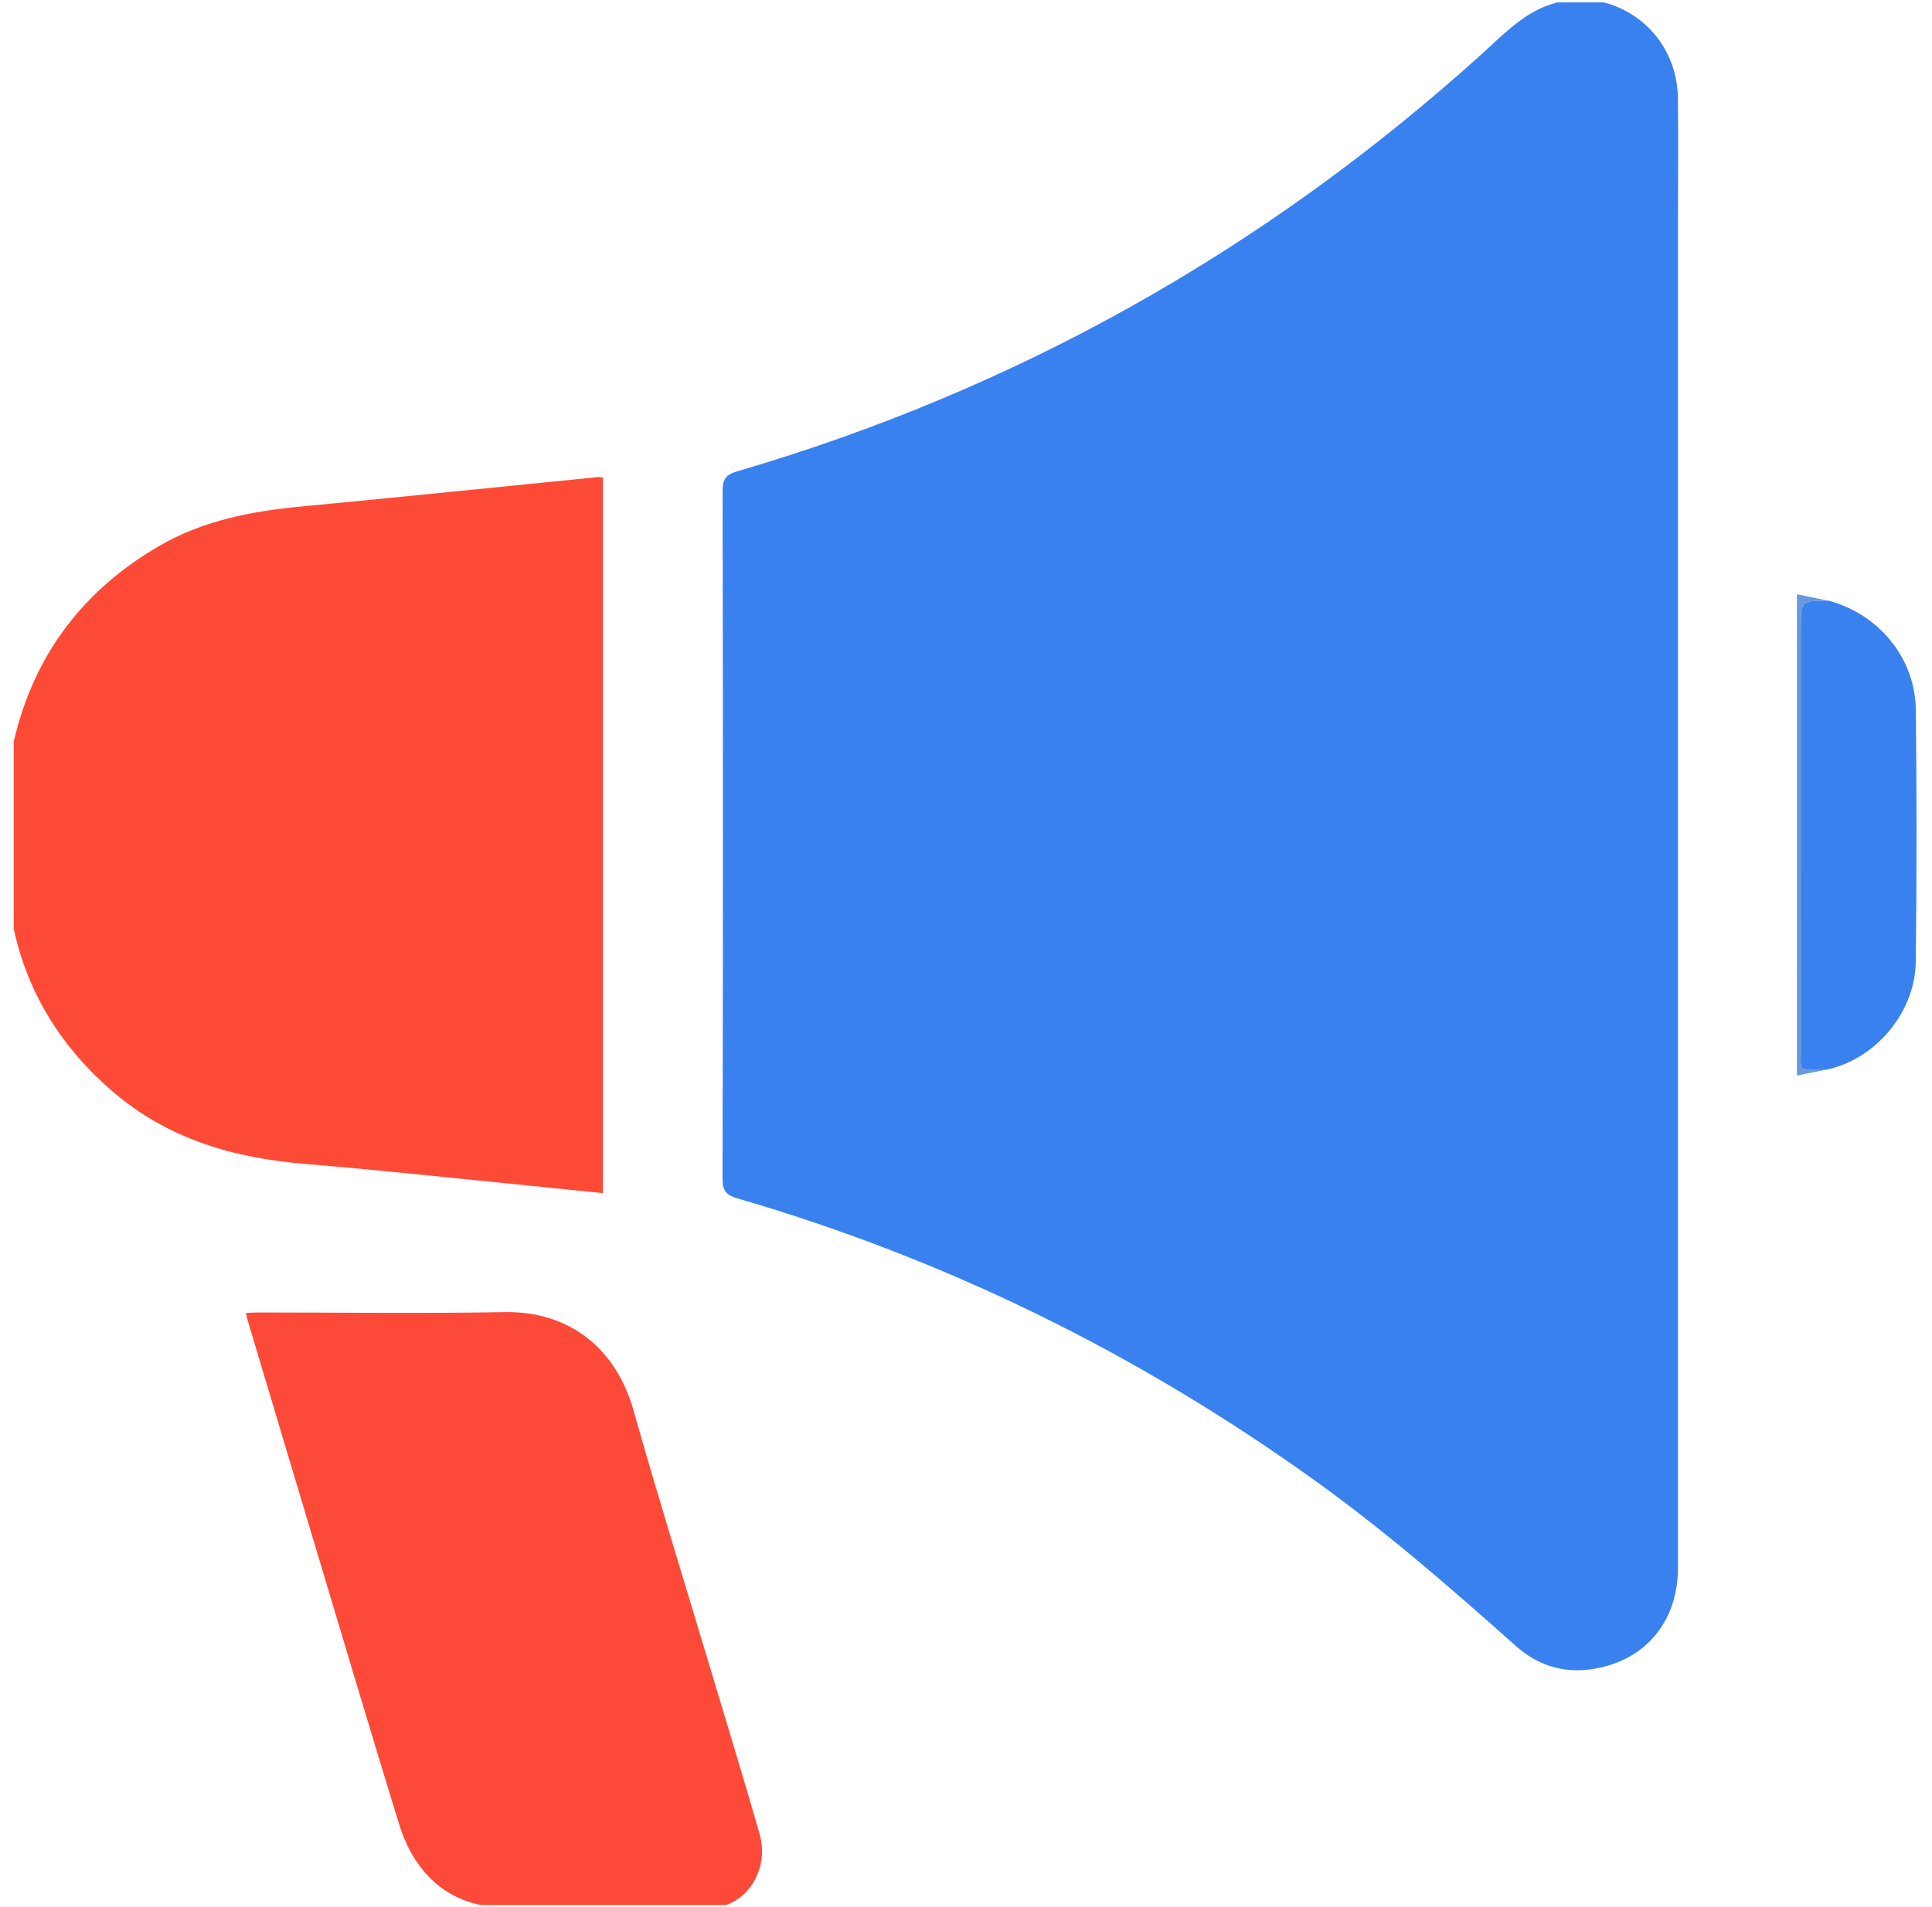 <svg width="79" height="78" viewBox="0 0 79 78" fill="none" xmlns="http://www.w3.org/2000/svg">
<g id="&#208;&#159;&#209;&#128;&#208;&#190;&#208;&#148;&#208;&#190;&#208;&#186;&#209;&#130;&#208;&#190;&#209;&#128;&#208;&#190;&#208;&#178;" clip-path="url(#clip0_483_8233)">
<g id="Group">
<path id="Vector" d="M68.612 34.142C68.612 44.136 68.614 54.129 68.612 64.123C68.612 66.365 67.214 67.987 65.006 68.273C63.868 68.421 62.849 68.085 61.992 67.321C59.355 64.97 56.693 62.654 53.82 60.587C46.585 55.384 38.71 51.499 30.152 49.008C29.723 48.883 29.543 48.721 29.545 48.219C29.566 38.837 29.564 29.456 29.547 20.074C29.545 19.591 29.691 19.41 30.142 19.277C41.591 15.924 51.722 10.216 60.575 2.223C61.241 1.621 61.888 0.957 62.655 0.517C65.33 -1.012 68.57 0.909 68.609 4.006C68.63 5.655 68.612 7.303 68.612 8.952C68.612 17.351 68.612 25.747 68.612 34.142Z" fill="#3981EF"/>
<path id="Vector_2" d="M24.65 19.524C24.65 29.291 24.65 39.02 24.65 48.795C23.626 48.691 22.634 48.586 21.643 48.488C18.601 48.188 15.562 47.853 12.516 47.604C9.587 47.365 6.886 46.598 4.61 44.641C1.982 42.382 0.526 39.522 0.296 36.07C0.168 34.138 0.125 32.196 0.571 30.288C1.393 26.781 3.395 24.143 6.498 22.334C8.313 21.276 10.317 20.901 12.381 20.707C16.404 20.328 20.424 19.91 24.446 19.511C24.498 19.506 24.547 19.517 24.65 19.524Z" fill="#FD4A37"/>
<path id="Vector_3" d="M10.057 53.696C10.243 53.686 10.376 53.675 10.509 53.675C13.891 53.675 17.272 53.72 20.652 53.661C23.231 53.616 25.174 55.102 25.898 57.658C26.914 61.247 28.021 64.808 29.09 68.38C29.75 70.589 30.43 72.792 31.061 75.008C31.482 76.482 30.515 78.002 28.984 78.045C26.084 78.127 23.17 78.167 20.278 77.986C18.256 77.859 16.919 76.543 16.32 74.603C15.166 70.862 14.054 67.109 12.928 63.359C11.987 60.226 11.052 57.092 10.116 53.958C10.095 53.895 10.085 53.829 10.057 53.696Z" fill="#FD4A38"/>
<path id="Vector_4" d="M74.759 24.563C76.831 25.115 78.317 26.914 78.339 29.042C78.376 32.473 78.378 35.904 78.336 39.336C78.312 41.419 76.67 43.332 74.677 43.746C74.609 43.743 74.54 43.733 74.473 43.735C73.515 43.746 73.634 43.845 73.634 42.903C73.63 37.177 73.632 31.449 73.632 25.723C73.634 24.566 73.634 24.566 74.759 24.563Z" fill="#3981EE"/>
<path id="Vector_5" d="M74.757 24.563C73.632 24.568 73.632 24.568 73.632 25.722C73.632 31.448 73.631 37.176 73.634 42.902C73.634 43.844 73.513 43.744 74.473 43.733C74.541 43.733 74.608 43.741 74.677 43.744C74.292 43.821 73.908 43.898 73.477 43.985C73.477 37.394 73.477 30.917 73.477 24.305C73.929 24.396 74.343 24.48 74.757 24.563Z" fill="#6898DE"/>
</g>
</g>
<defs>
<clipPath id="clip0_483_8233">
<rect width="77.813" height="77.813" fill="white" transform="translate(0.561 0.098)"/>
</clipPath>
</defs>
</svg>
